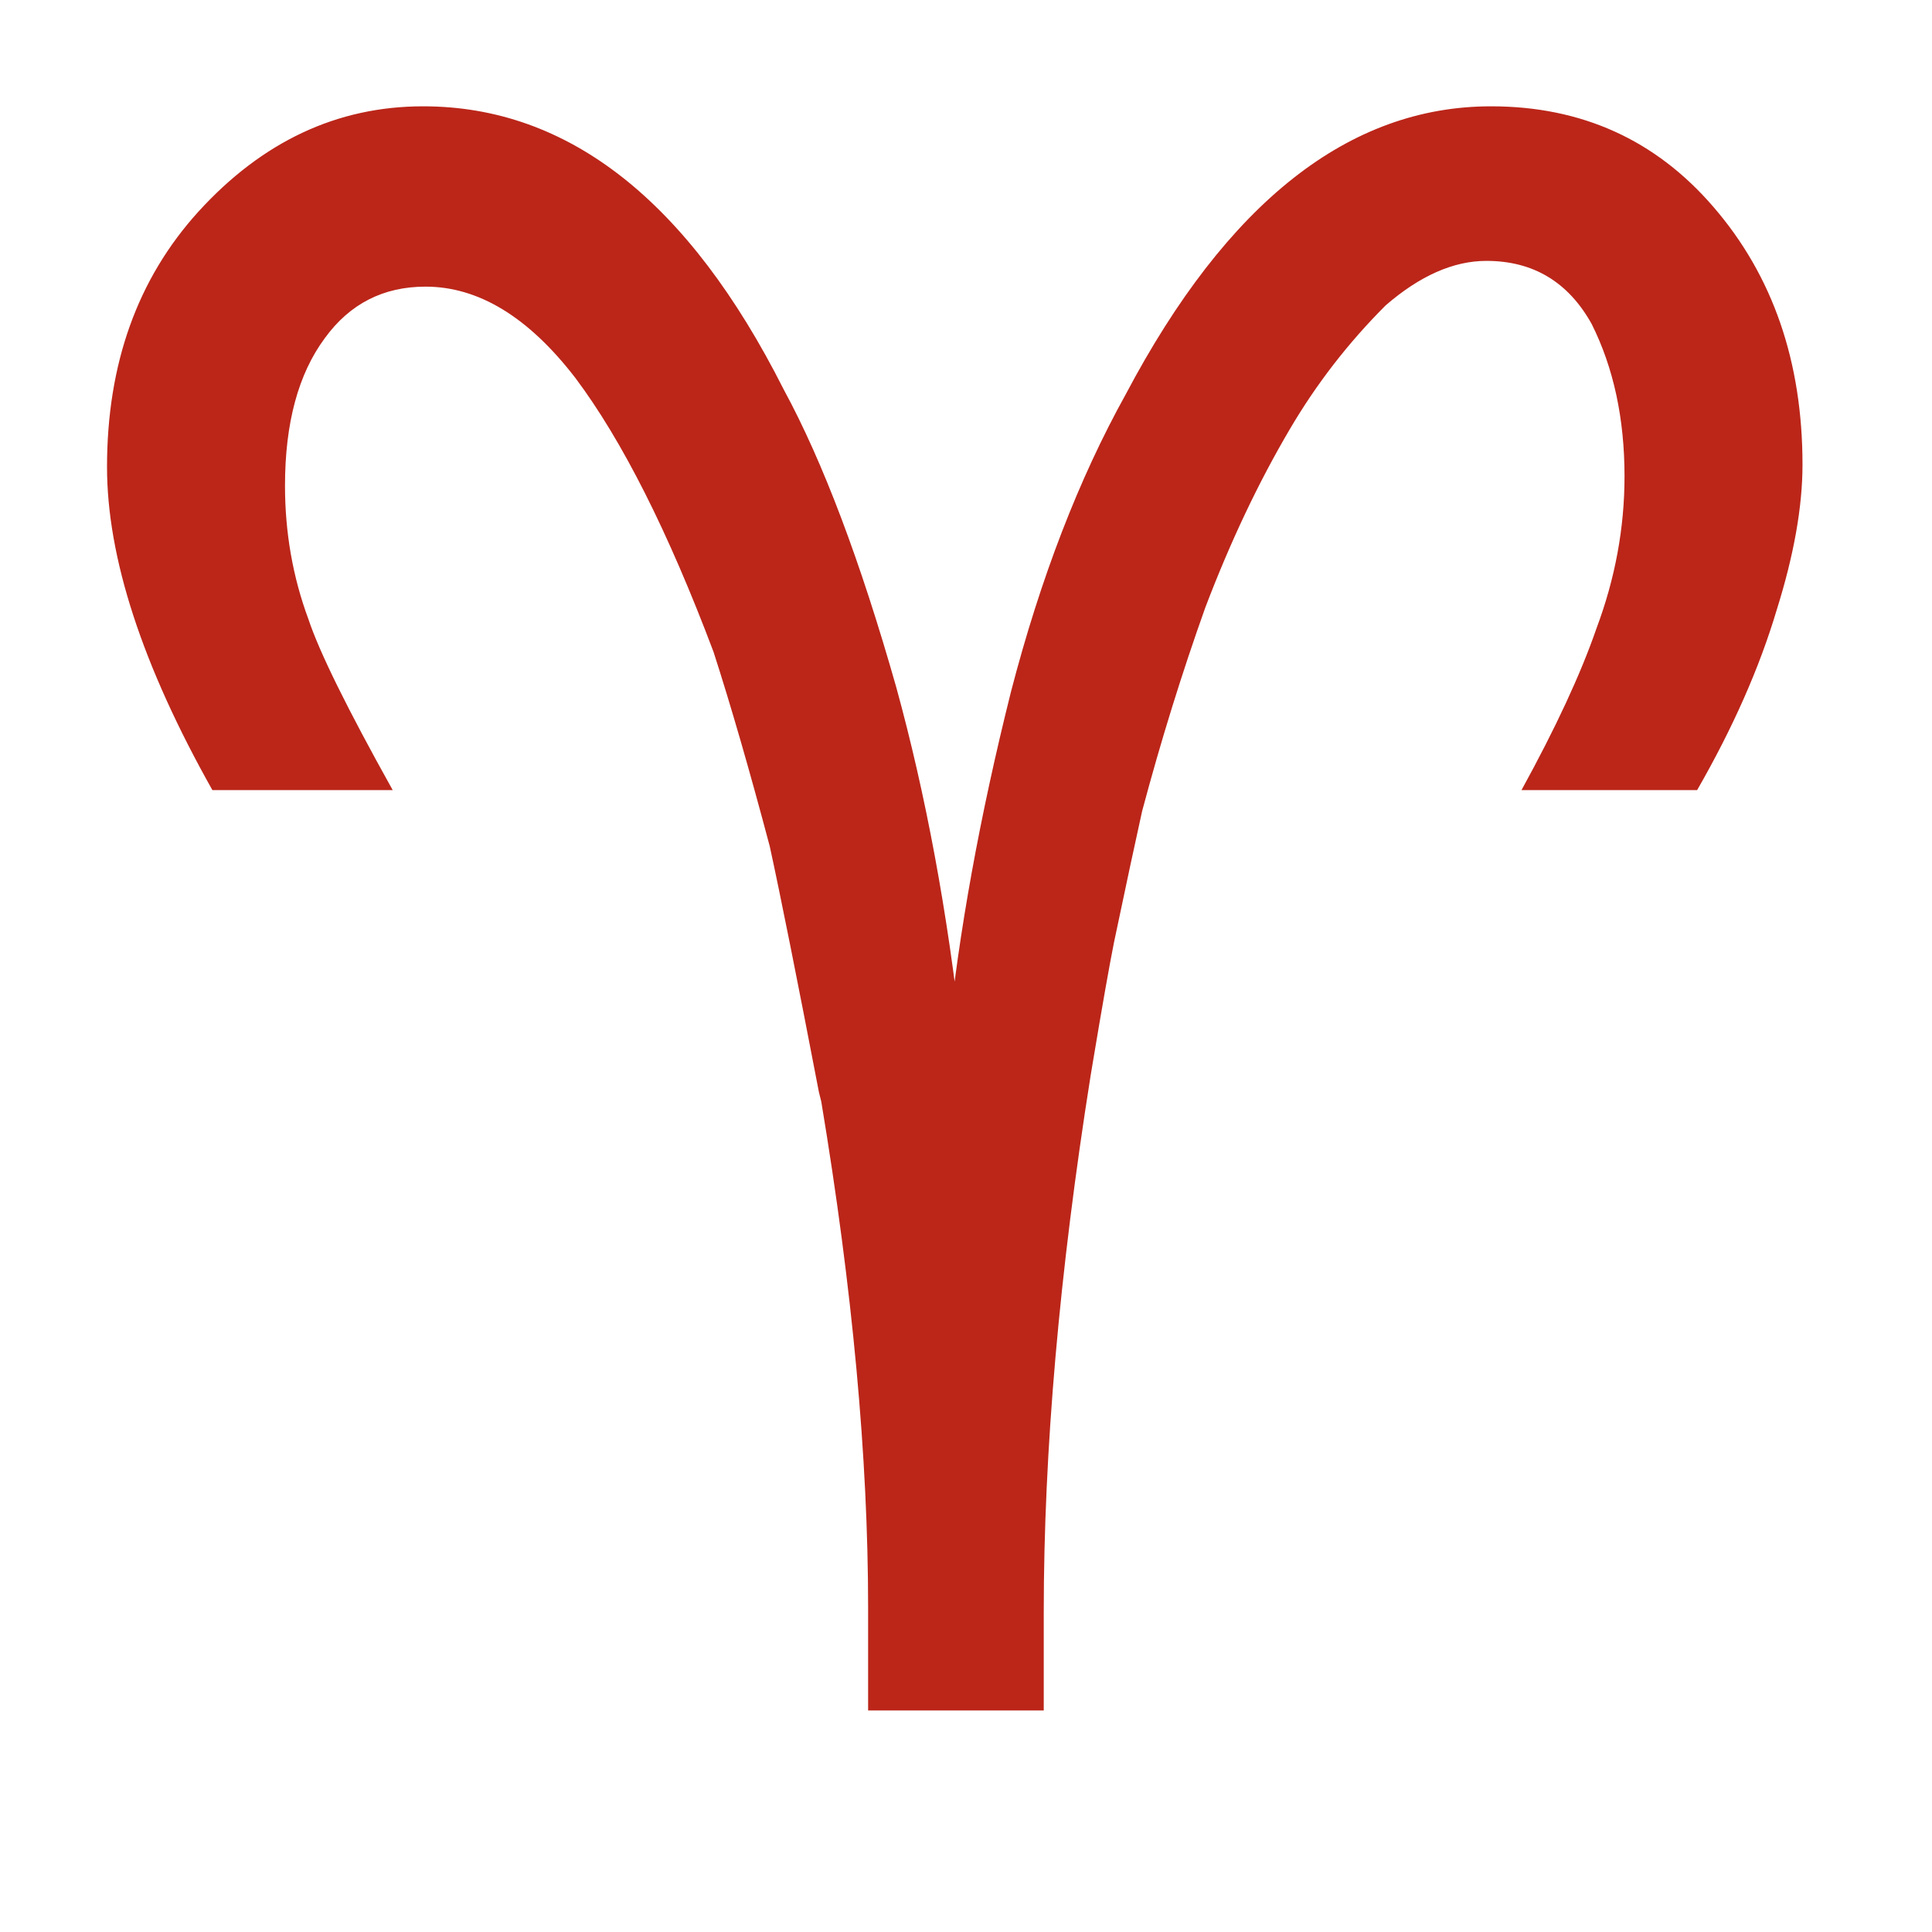 <?xml version="1.0" encoding="UTF-8" standalone="no"?><!DOCTYPE svg PUBLIC "-//W3C//DTD SVG 1.1//EN" "http://www.w3.org/Graphics/SVG/1.1/DTD/svg11.dtd"><svg width="100%" height="100%" viewBox="0 0 33 33" version="1.1" xmlns="http://www.w3.org/2000/svg" xmlns:xlink="http://www.w3.org/1999/xlink" xml:space="preserve" xmlns:serif="http://www.serif.com/" style="fill-rule:evenodd;clip-rule:evenodd;stroke-linejoin:round;stroke-miterlimit:2;"><g><path d="M30.788,7.936c-0,-1.76 -0.507,-3.227 -1.52,-4.4c-0.987,-1.147 -2.254,-1.72 -3.8,-1.72c-2.427,-0 -4.507,1.64 -6.24,4.92c-0.8,1.44 -1.454,3.133 -1.96,5.08c-0.534,2.133 -0.894,4.12 -1.08,5.96l0.24,-0c-0.24,-2.187 -0.614,-4.2 -1.12,-6.04c-0.614,-2.16 -1.254,-3.853 -1.92,-5.08c-1.627,-3.227 -3.68,-4.84 -6.16,-4.84c-1.467,-0 -2.747,0.6 -3.84,1.8c-1.04,1.147 -1.56,2.6 -1.56,4.36c-0,1.547 0.6,3.387 1.8,5.52l3.08,-0c-0.774,-1.387 -1.254,-2.36 -1.44,-2.92c-0.267,-0.72 -0.4,-1.48 -0.4,-2.28c-0,-1.067 0.226,-1.907 0.68,-2.52c0.426,-0.587 1,-0.88 1.72,-0.88c0.906,-0 1.76,0.52 2.56,1.56c0.8,1.067 1.586,2.627 2.36,4.68c0.293,0.907 0.613,2.013 0.96,3.32c0.186,0.853 0.466,2.253 0.84,4.2l0.04,0.16c0.533,3.2 0.8,6.08 0.8,8.64l-0,1.76l3,-0l-0,-1.68c-0,-2.747 0.266,-5.8 0.8,-9.16l0.04,-0.24c0.16,-0.96 0.28,-1.64 0.36,-2.04c0.213,-1.013 0.373,-1.76 0.48,-2.24c0.32,-1.2 0.68,-2.36 1.08,-3.48c0.426,-1.12 0.906,-2.133 1.44,-3.04c0.453,-0.773 1,-1.48 1.64,-2.12c0.586,-0.507 1.16,-0.76 1.72,-0.76c0.8,-0 1.4,0.36 1.8,1.08c0.373,0.747 0.56,1.613 0.56,2.6c-0,0.88 -0.16,1.747 -0.48,2.6c-0.267,0.773 -0.694,1.693 -1.28,2.76l3,-0c0.613,-1.067 1.066,-2.093 1.36,-3.08c0.293,-0.933 0.44,-1.76 0.44,-2.48Z" style="fill:#bb2619;fill-rule:nonzero;"/></g></svg>